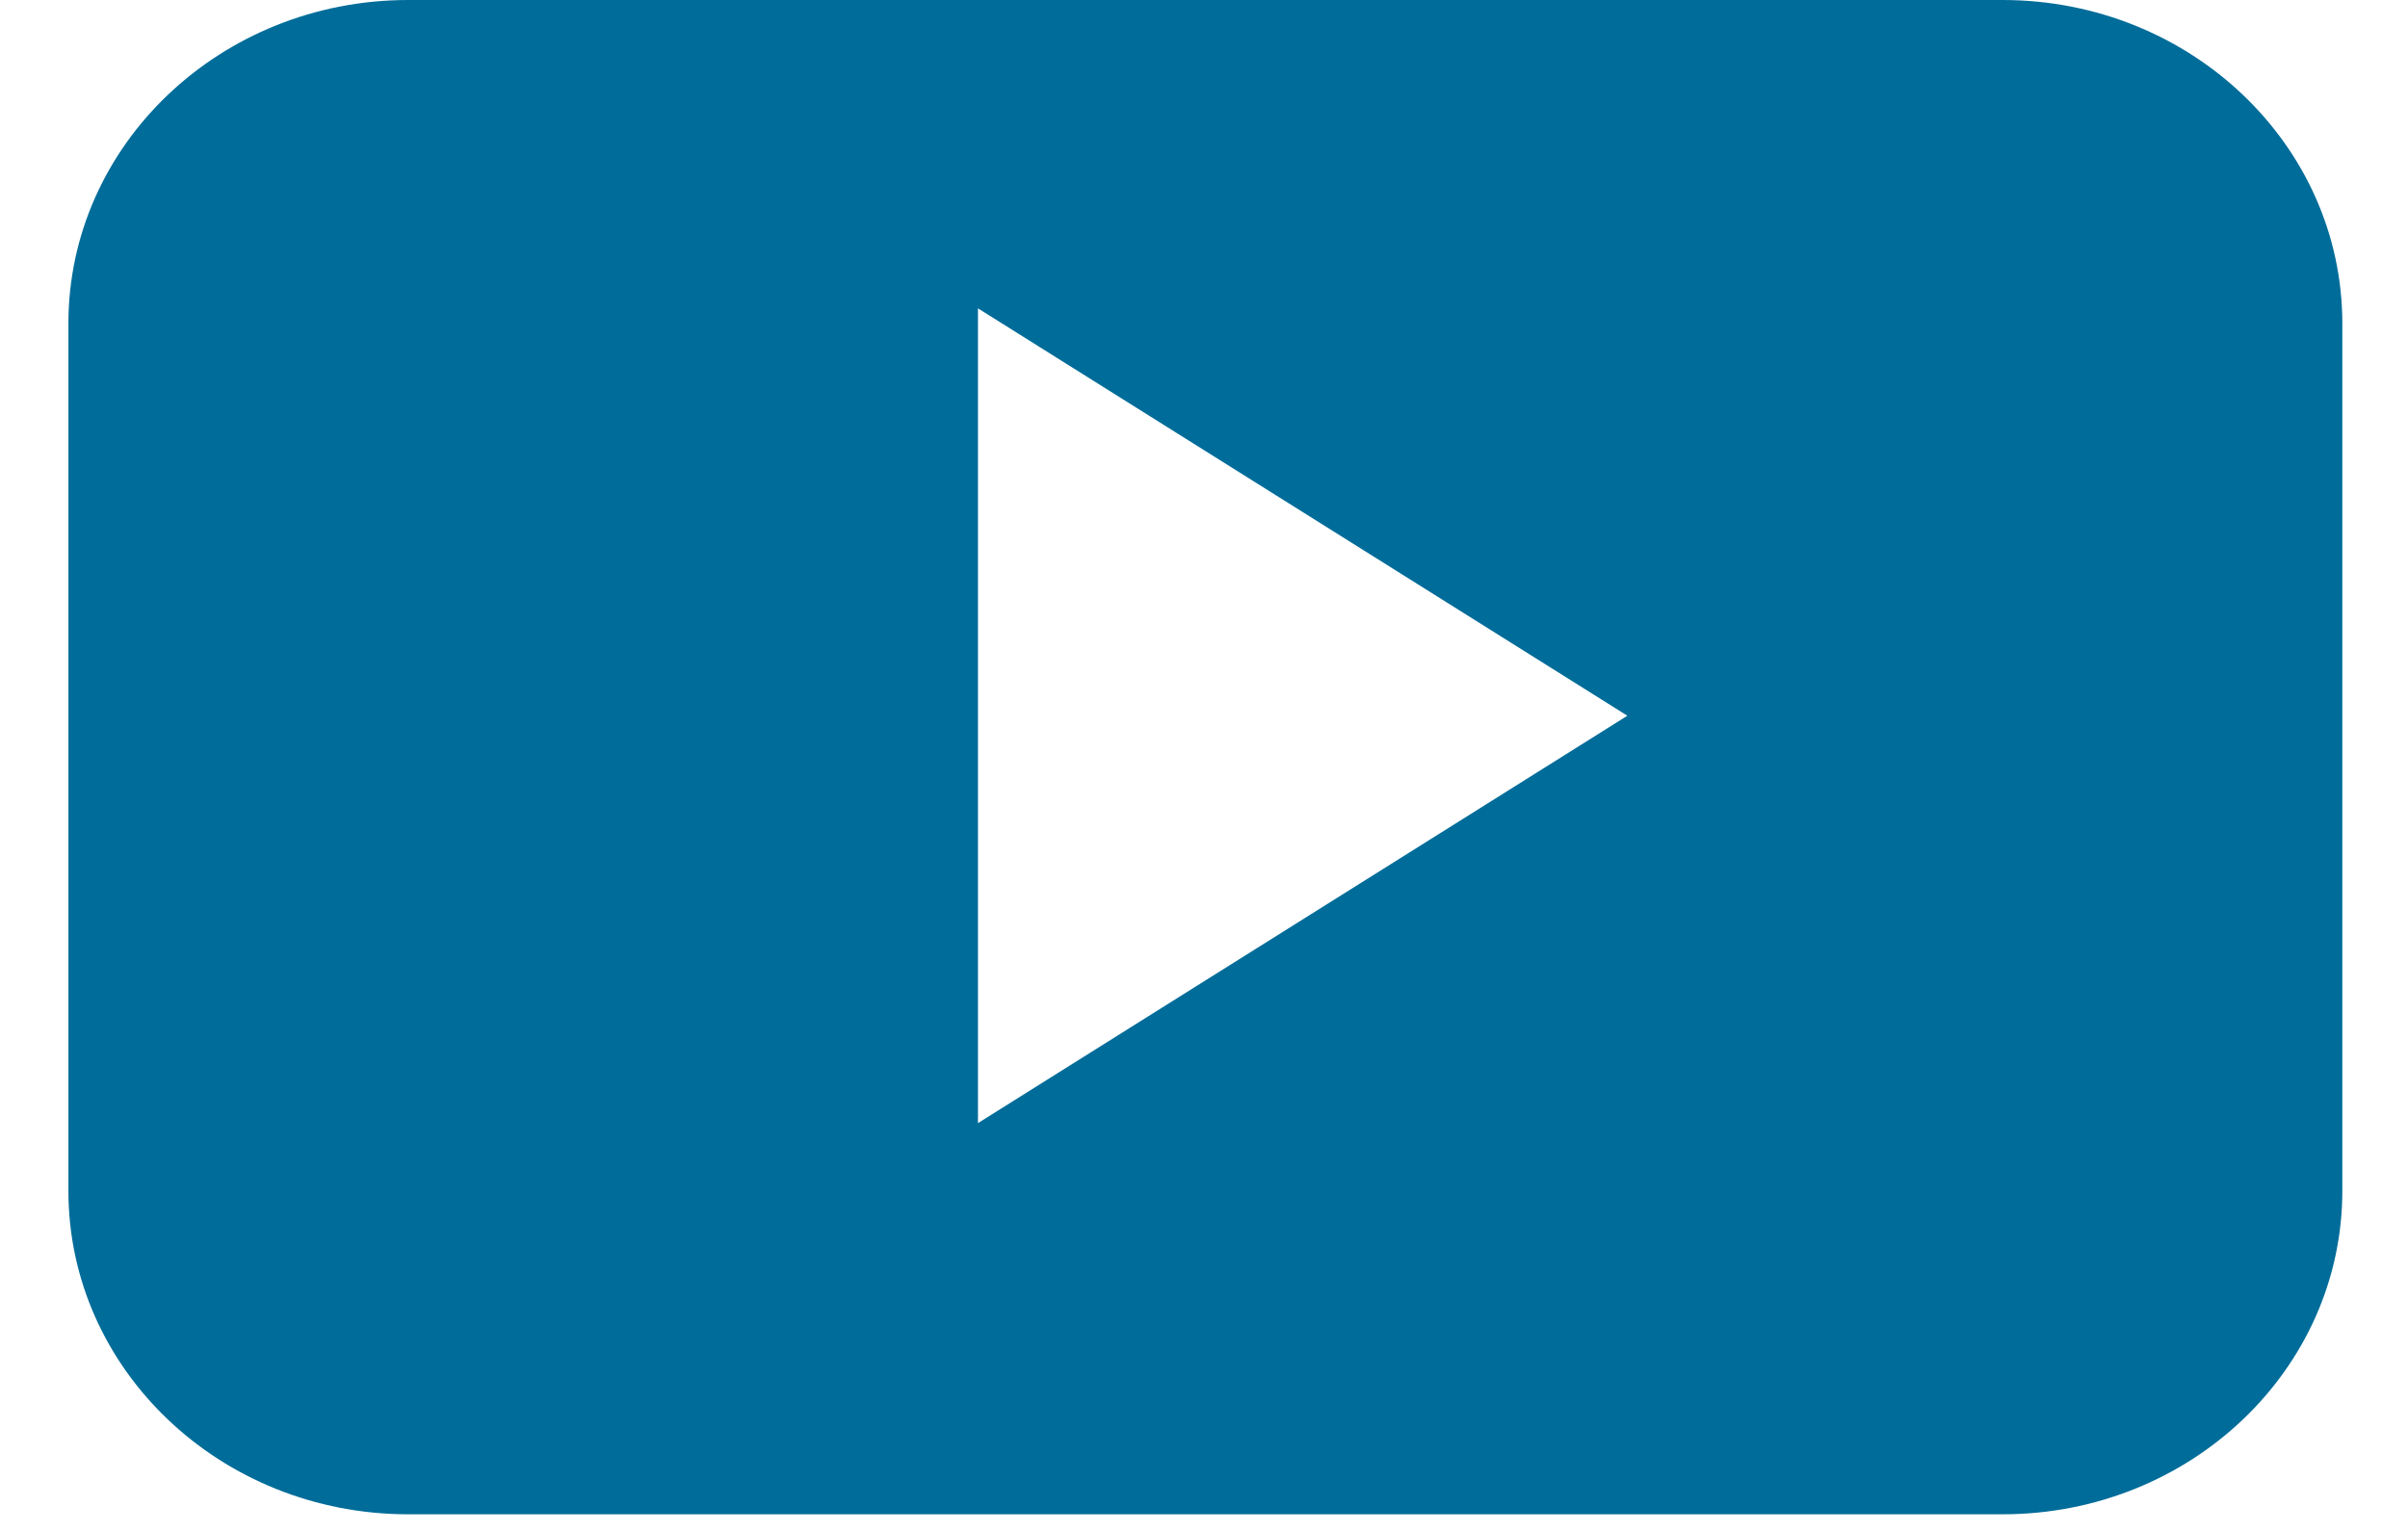 <?xml version="1.0" encoding="UTF-8"?>
<svg width="22px" height="14px" viewBox="0 0 22 14" version="1.1" xmlns="http://www.w3.org/2000/svg" xmlns:xlink="http://www.w3.org/1999/xlink">
    <title>youtube</title>
    <g id="Web" stroke="none" stroke-width="1" fill="none" fill-rule="evenodd">
        <g id="01" transform="translate(-1274, -6273)" fill-rule="nonzero" fill="#006C99">
            <path d="M1292.296,6273 C1294.01,6273 1295.4,6274.324 1295.4,6275.956 L1295.4,6283.883 C1295.4,6285.516 1294.01,6286.839 1292.296,6286.839 L1277.73,6286.839 C1276.015,6286.839 1274.625,6285.516 1274.625,6283.883 L1274.625,6275.956 C1274.625,6274.324 1276.015,6273 1277.73,6273 Z M1282.935,6275.818 L1282.935,6283.264 L1288.868,6279.541 L1282.935,6275.818 Z" id="youtube"/>
        </g>
    </g>
</svg>